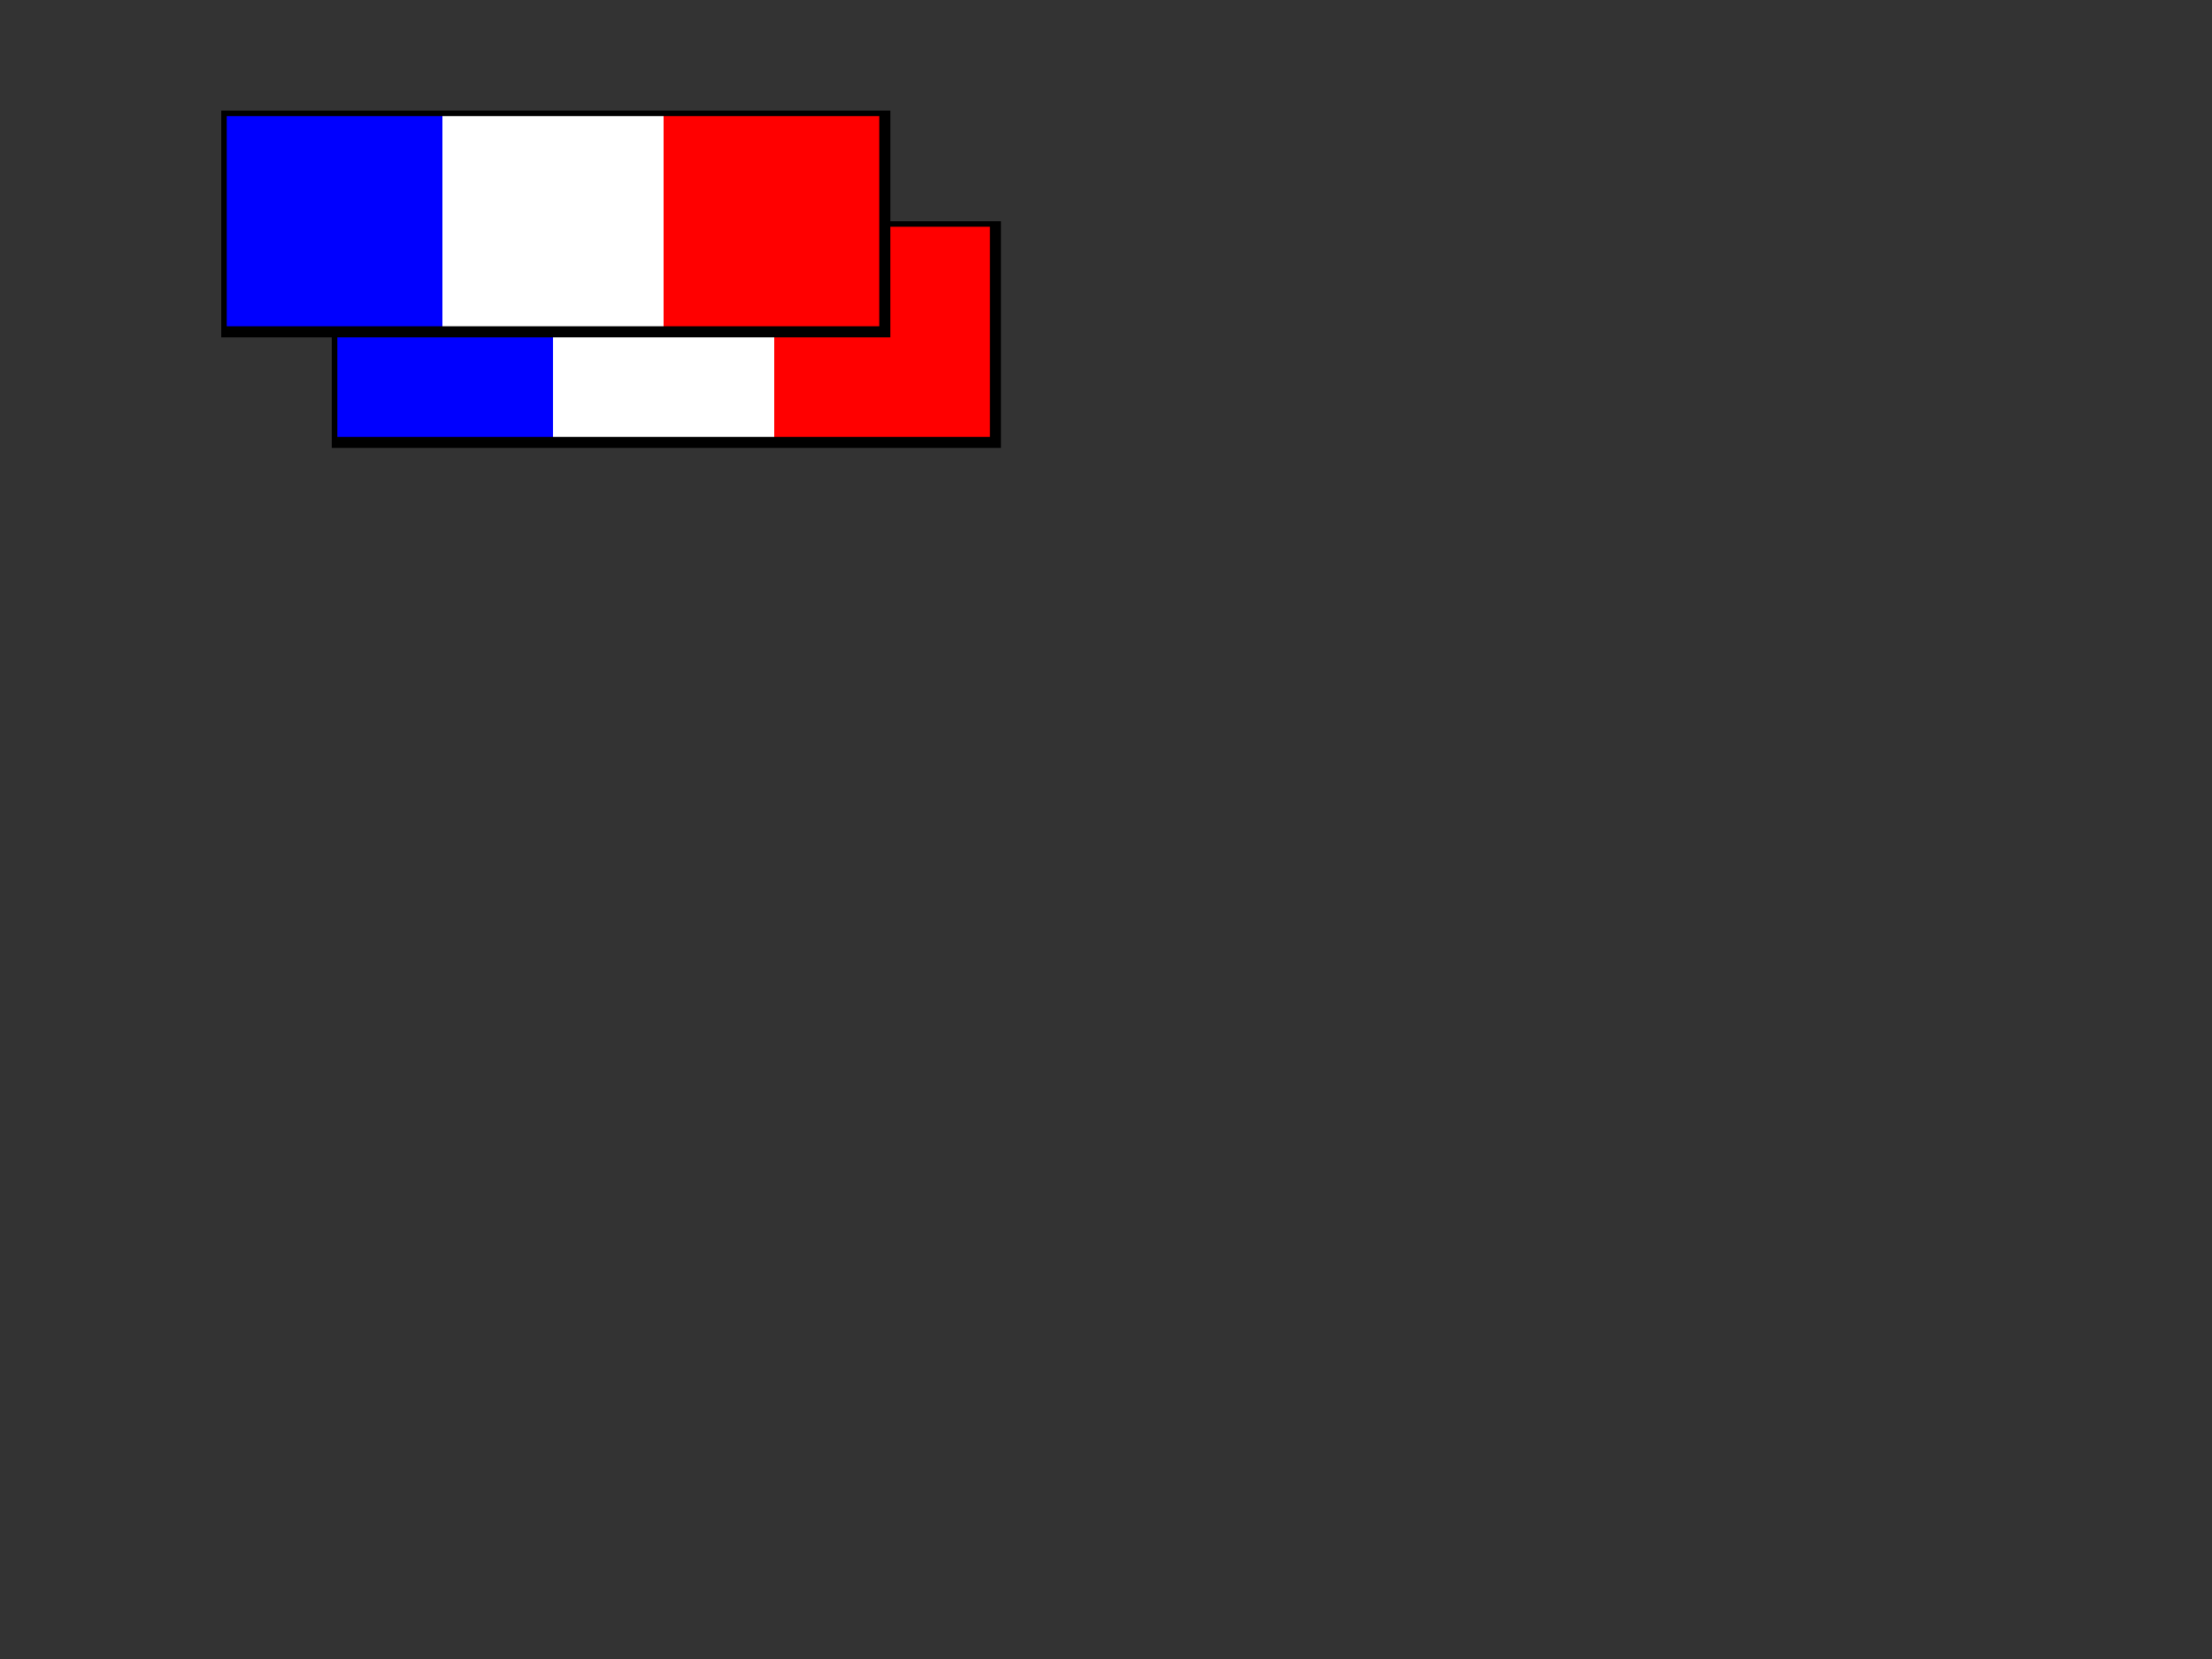 <?xml version="1.0" encoding="ISO-8859-1" standalone="no"?>
<!DOCTYPE svg SYSTEM "../svg10.dtd">

<svg width="400" height="300"
	xmlns="http://www.w3.org/2000/svg"
	xmlns:xlink="http://www.w3.org/1999/xlink">

	<rect width="100%" height="100%" fill="#333333" stroke="none"/>

	<symbol id="bleublancrouge">
		<rect x="0" fill="blue" width="40" height="40"/>
		<rect x="40" fill="white" width="40" height="40"/>
		<rect x="80" fill="red" width="40" height="40"/>
		<rect x="0" fill="none" width="120" height="40" stroke="black" stroke-width="2"/>
	</symbol>

	<use x="60" y="40" xlink:href="#bleublancrouge" opacity="0.3" />	
	<use x="40" y="20" xlink:href="#bleublancrouge" />
	
</svg>
